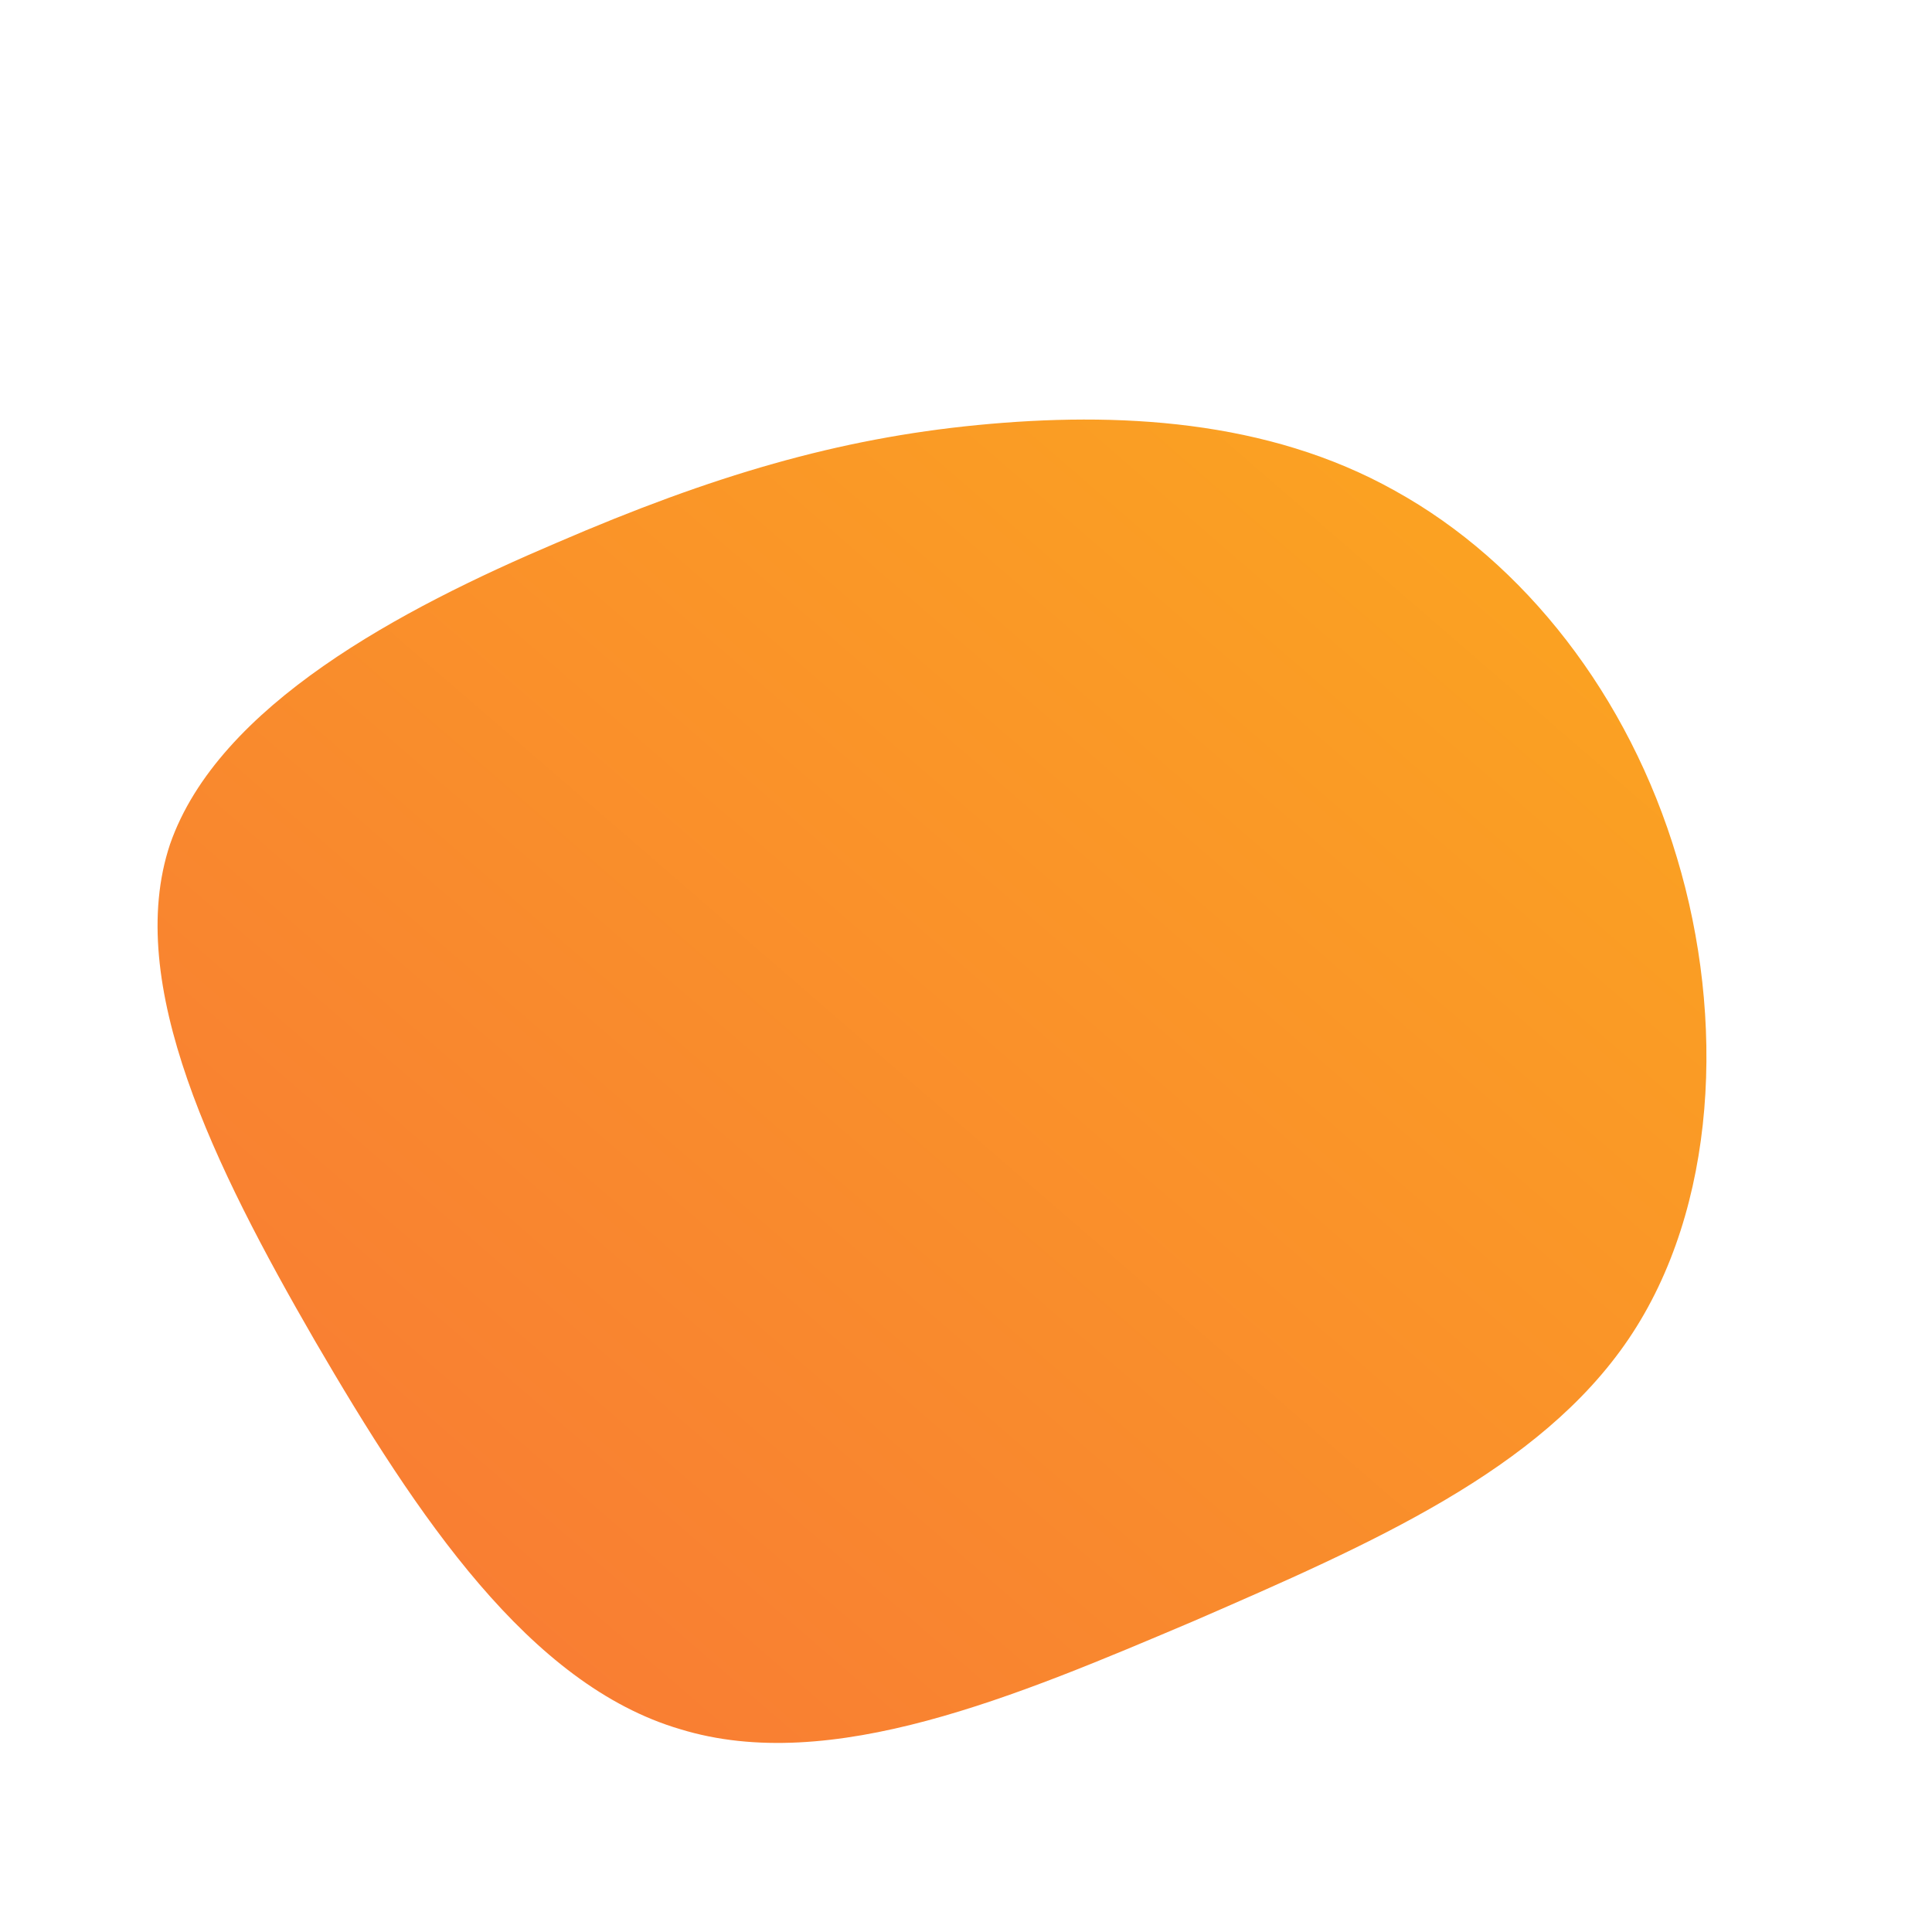 <!--?xml version="1.0" standalone="no"?-->
              <svg id="sw-js-blob-svg" viewBox="0 0 100 100" xmlns="http://www.w3.org/2000/svg" version="1.1">
                    <defs> 
                        <linearGradient id="sw-gradient" x1="0" x2="1" y1="1" y2="0">
                            <stop id="stop1" stop-color="rgba(248, 117, 55, 1)" offset="0%"></stop>
                            <stop id="stop2" stop-color="rgba(251, 168, 31, 1)" offset="100%"></stop>
                        </linearGradient>
                    </defs>
                <path fill="url(#sw-gradient)" d="M22.2,-24.6C28.9,-20.9,34.3,-14,36.8,-5.6C39.3,2.7,38.9,12.5,34.3,19.3C29.7,26.1,21,29.9,11.8,33.9C2.6,37.8,-7,41.9,-14.8,39.5C-22.6,37.2,-28.4,28.5,-33.7,19.4C-38.9,10.4,-43.6,0.9,-41.2,-6.3C-38.7,-13.5,-29.2,-18.5,-21.2,-21.9C-13.1,-25.4,-6.6,-27.3,0.6,-28C7.8,-28.7,15.6,-28.3,22.2,-24.6Z" width="100%" height="100%" transform="translate(50 50)" stroke-width="0" style="transition: 0.3s;" stroke="url(#sw-gradient)"></path>
              </svg>